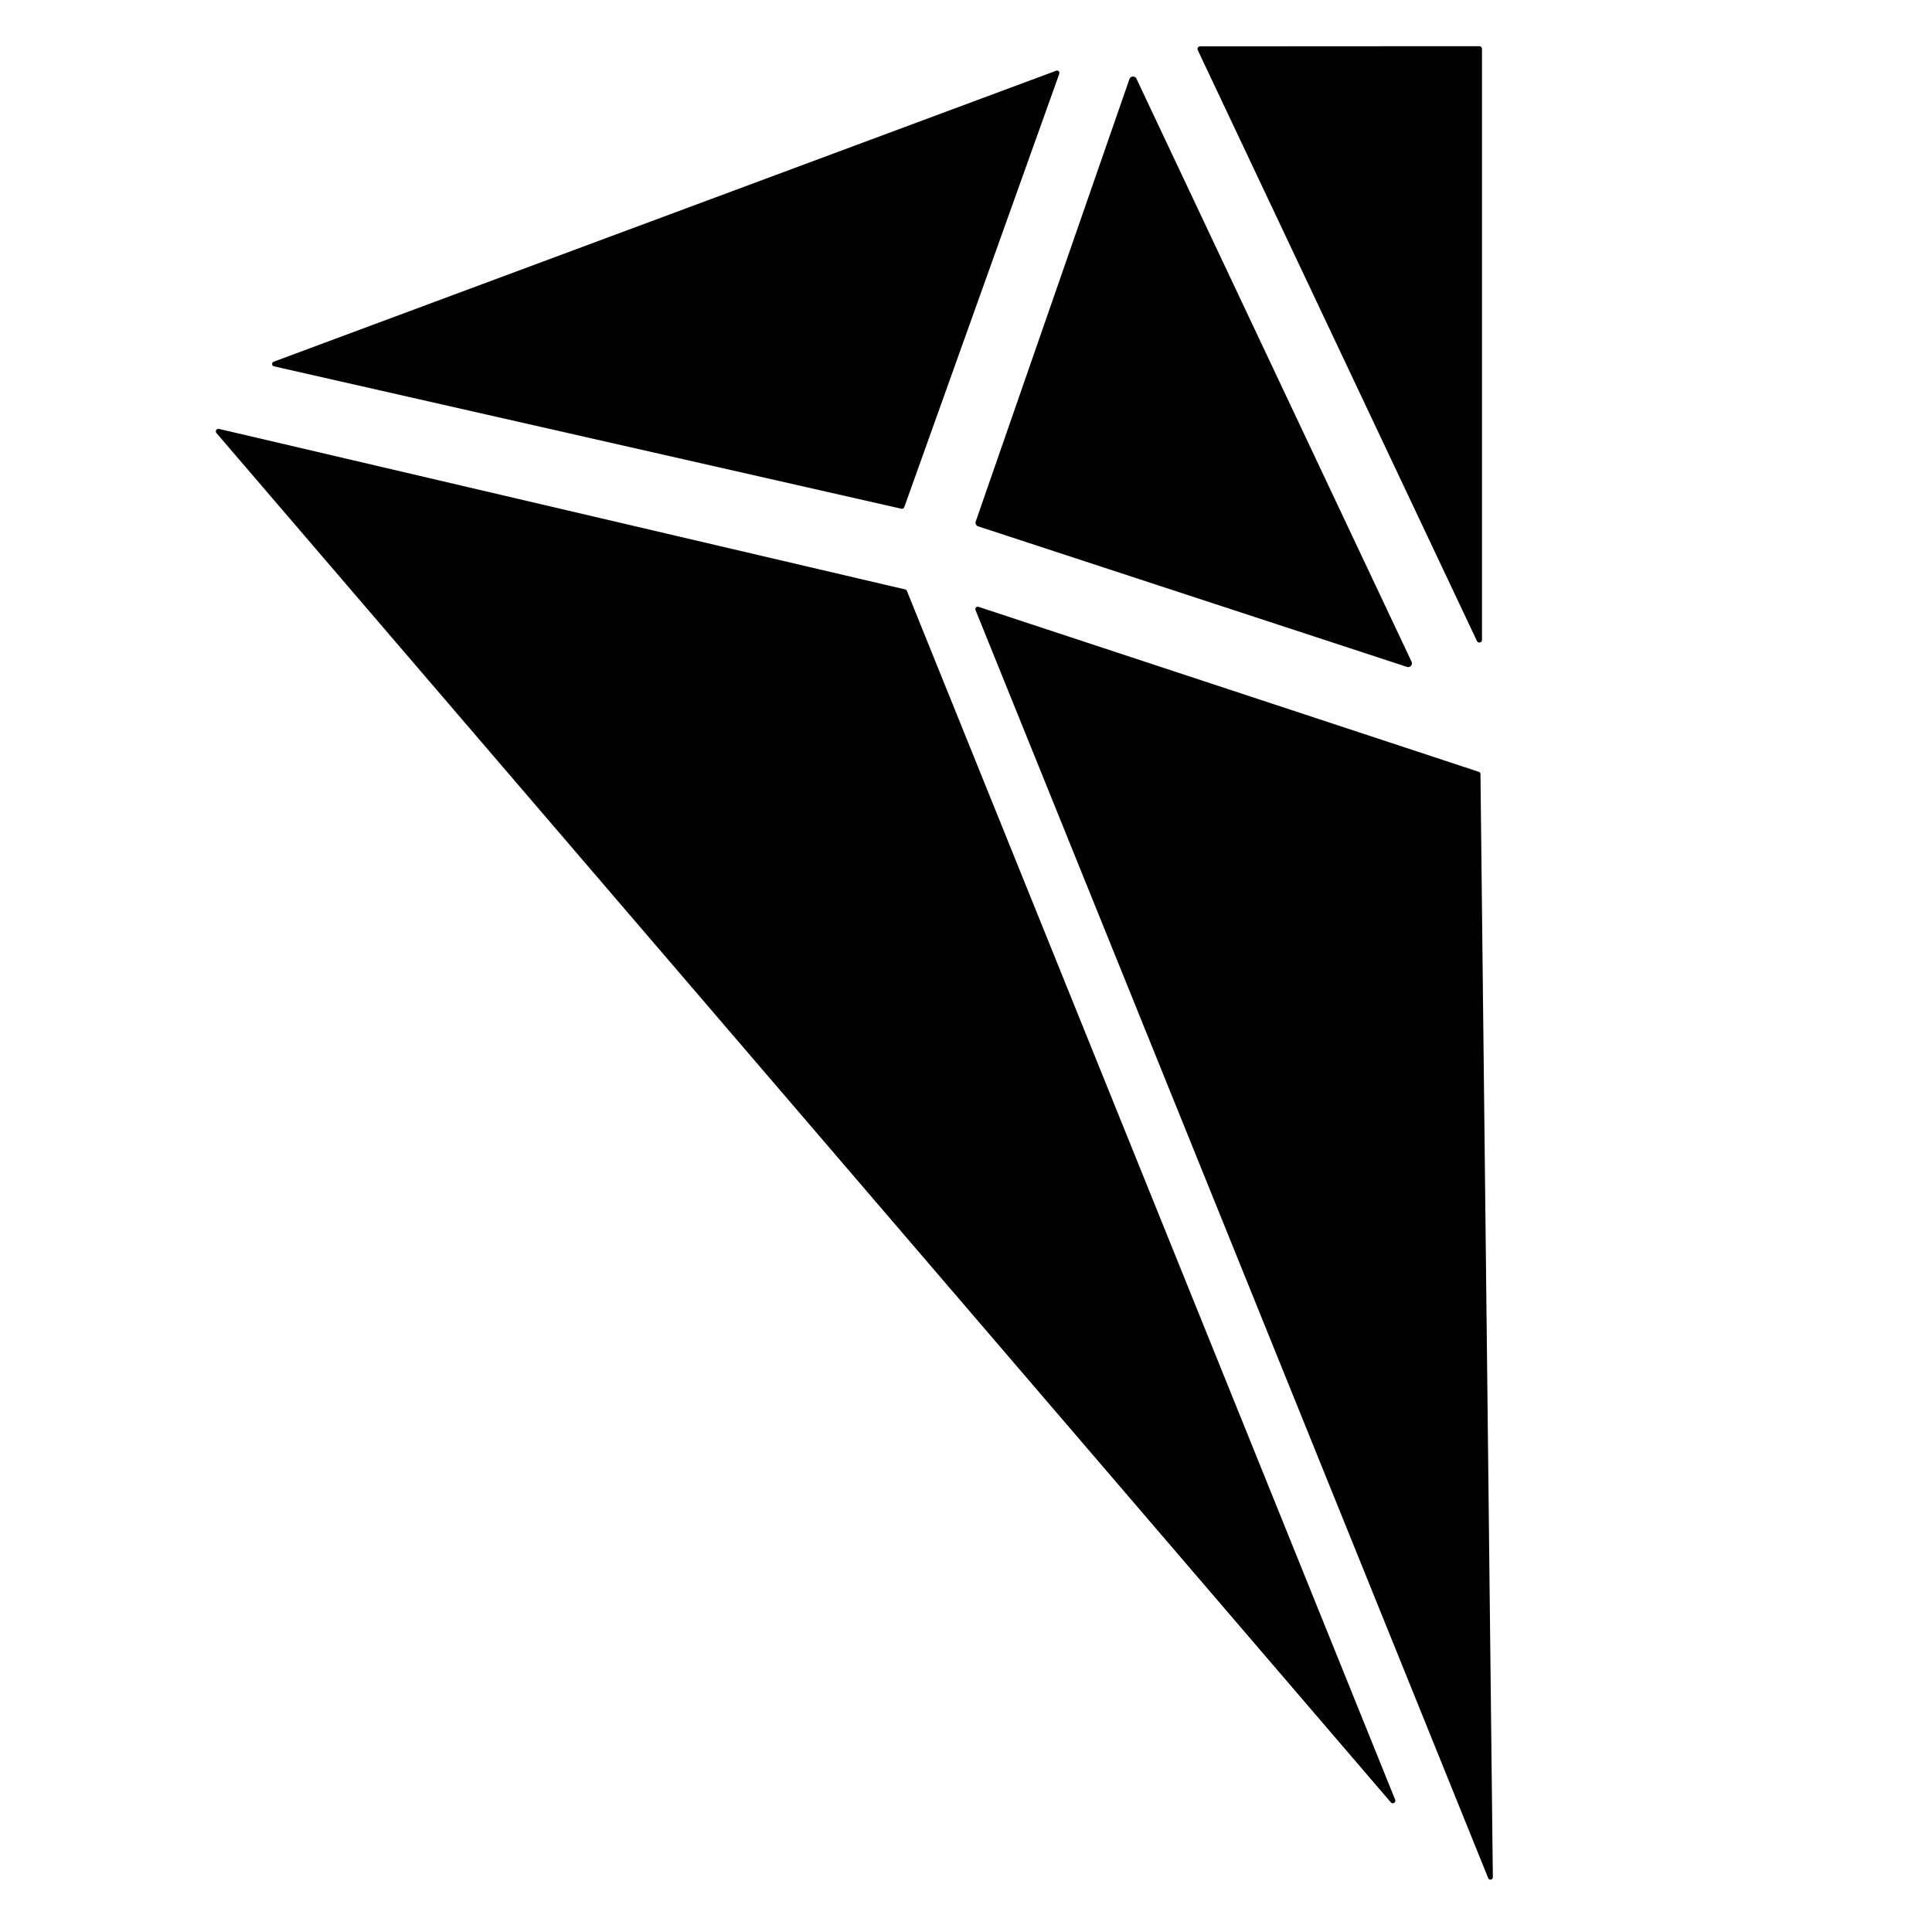 <?xml version="1.0" encoding="UTF-8" standalone="no"?>
<!DOCTYPE svg PUBLIC "-//W3C//DTD SVG 1.1//EN" "http://www.w3.org/Graphics/SVG/1.1/DTD/svg11.dtd">
<svg xmlns="http://www.w3.org/2000/svg" version="1.1" viewBox="0.00 0.00 256.00 256.00">
<path fill="#000000" d="
  M 196.37 6.47
  L 196.37 84.78
  A 0.35 0.35 0.0 0 1 195.70 84.93
  L 158.71 6.64
  A 0.35 0.35 0.0 0 1 159.02 6.14
  L 196.02 6.12
  A 0.35 0.35 0.0 0 1 196.37 6.47
  Z"
/>
<path fill="#000000" d="
  M 140.36 9.78
  L 119.82 67.20
  A 0.32 0.32 0.0 0 1 119.44 67.41
  L 36.30 48.54
  A 0.32 0.32 0.0 0 1 36.26 47.93
  L 139.95 9.37
  A 0.32 0.32 0.0 0 1 140.36 9.78
  Z"
/>
<path fill="#000000" d="
  M 186.44 88.37
  L 129.60 69.74
  A 0.50 0.50 0.0 0 1 129.29 69.10
  L 149.66 10.47
  A 0.50 0.50 0.0 0 1 150.58 10.42
  L 187.04 87.68
  A 0.50 0.50 0.0 0 1 186.44 88.37
  Z"
/>
<path fill="#000000" d="
  M 120.17 78.30
  L 184.87 238.48
  A 0.34 0.34 0.0 0 1 184.30 238.83
  L 28.68 57.38
  A 0.34 0.34 0.0 0 1 29.01 56.83
  L 119.93 78.10
  A 0.34 0.34 0.0 0 1 120.17 78.30
  Z"
/>
<path fill="#000000" d="
  M 196.17 102.57
  L 197.81 248.72
  A 0.32 0.32 0.0 0 1 197.19 248.85
  L 129.26 80.83
  A 0.32 0.32 0.0 0 1 129.66 80.41
  L 195.95 102.27
  A 0.32 0.32 0.0 0 1 196.17 102.57
  Z"
/>
</svg>
